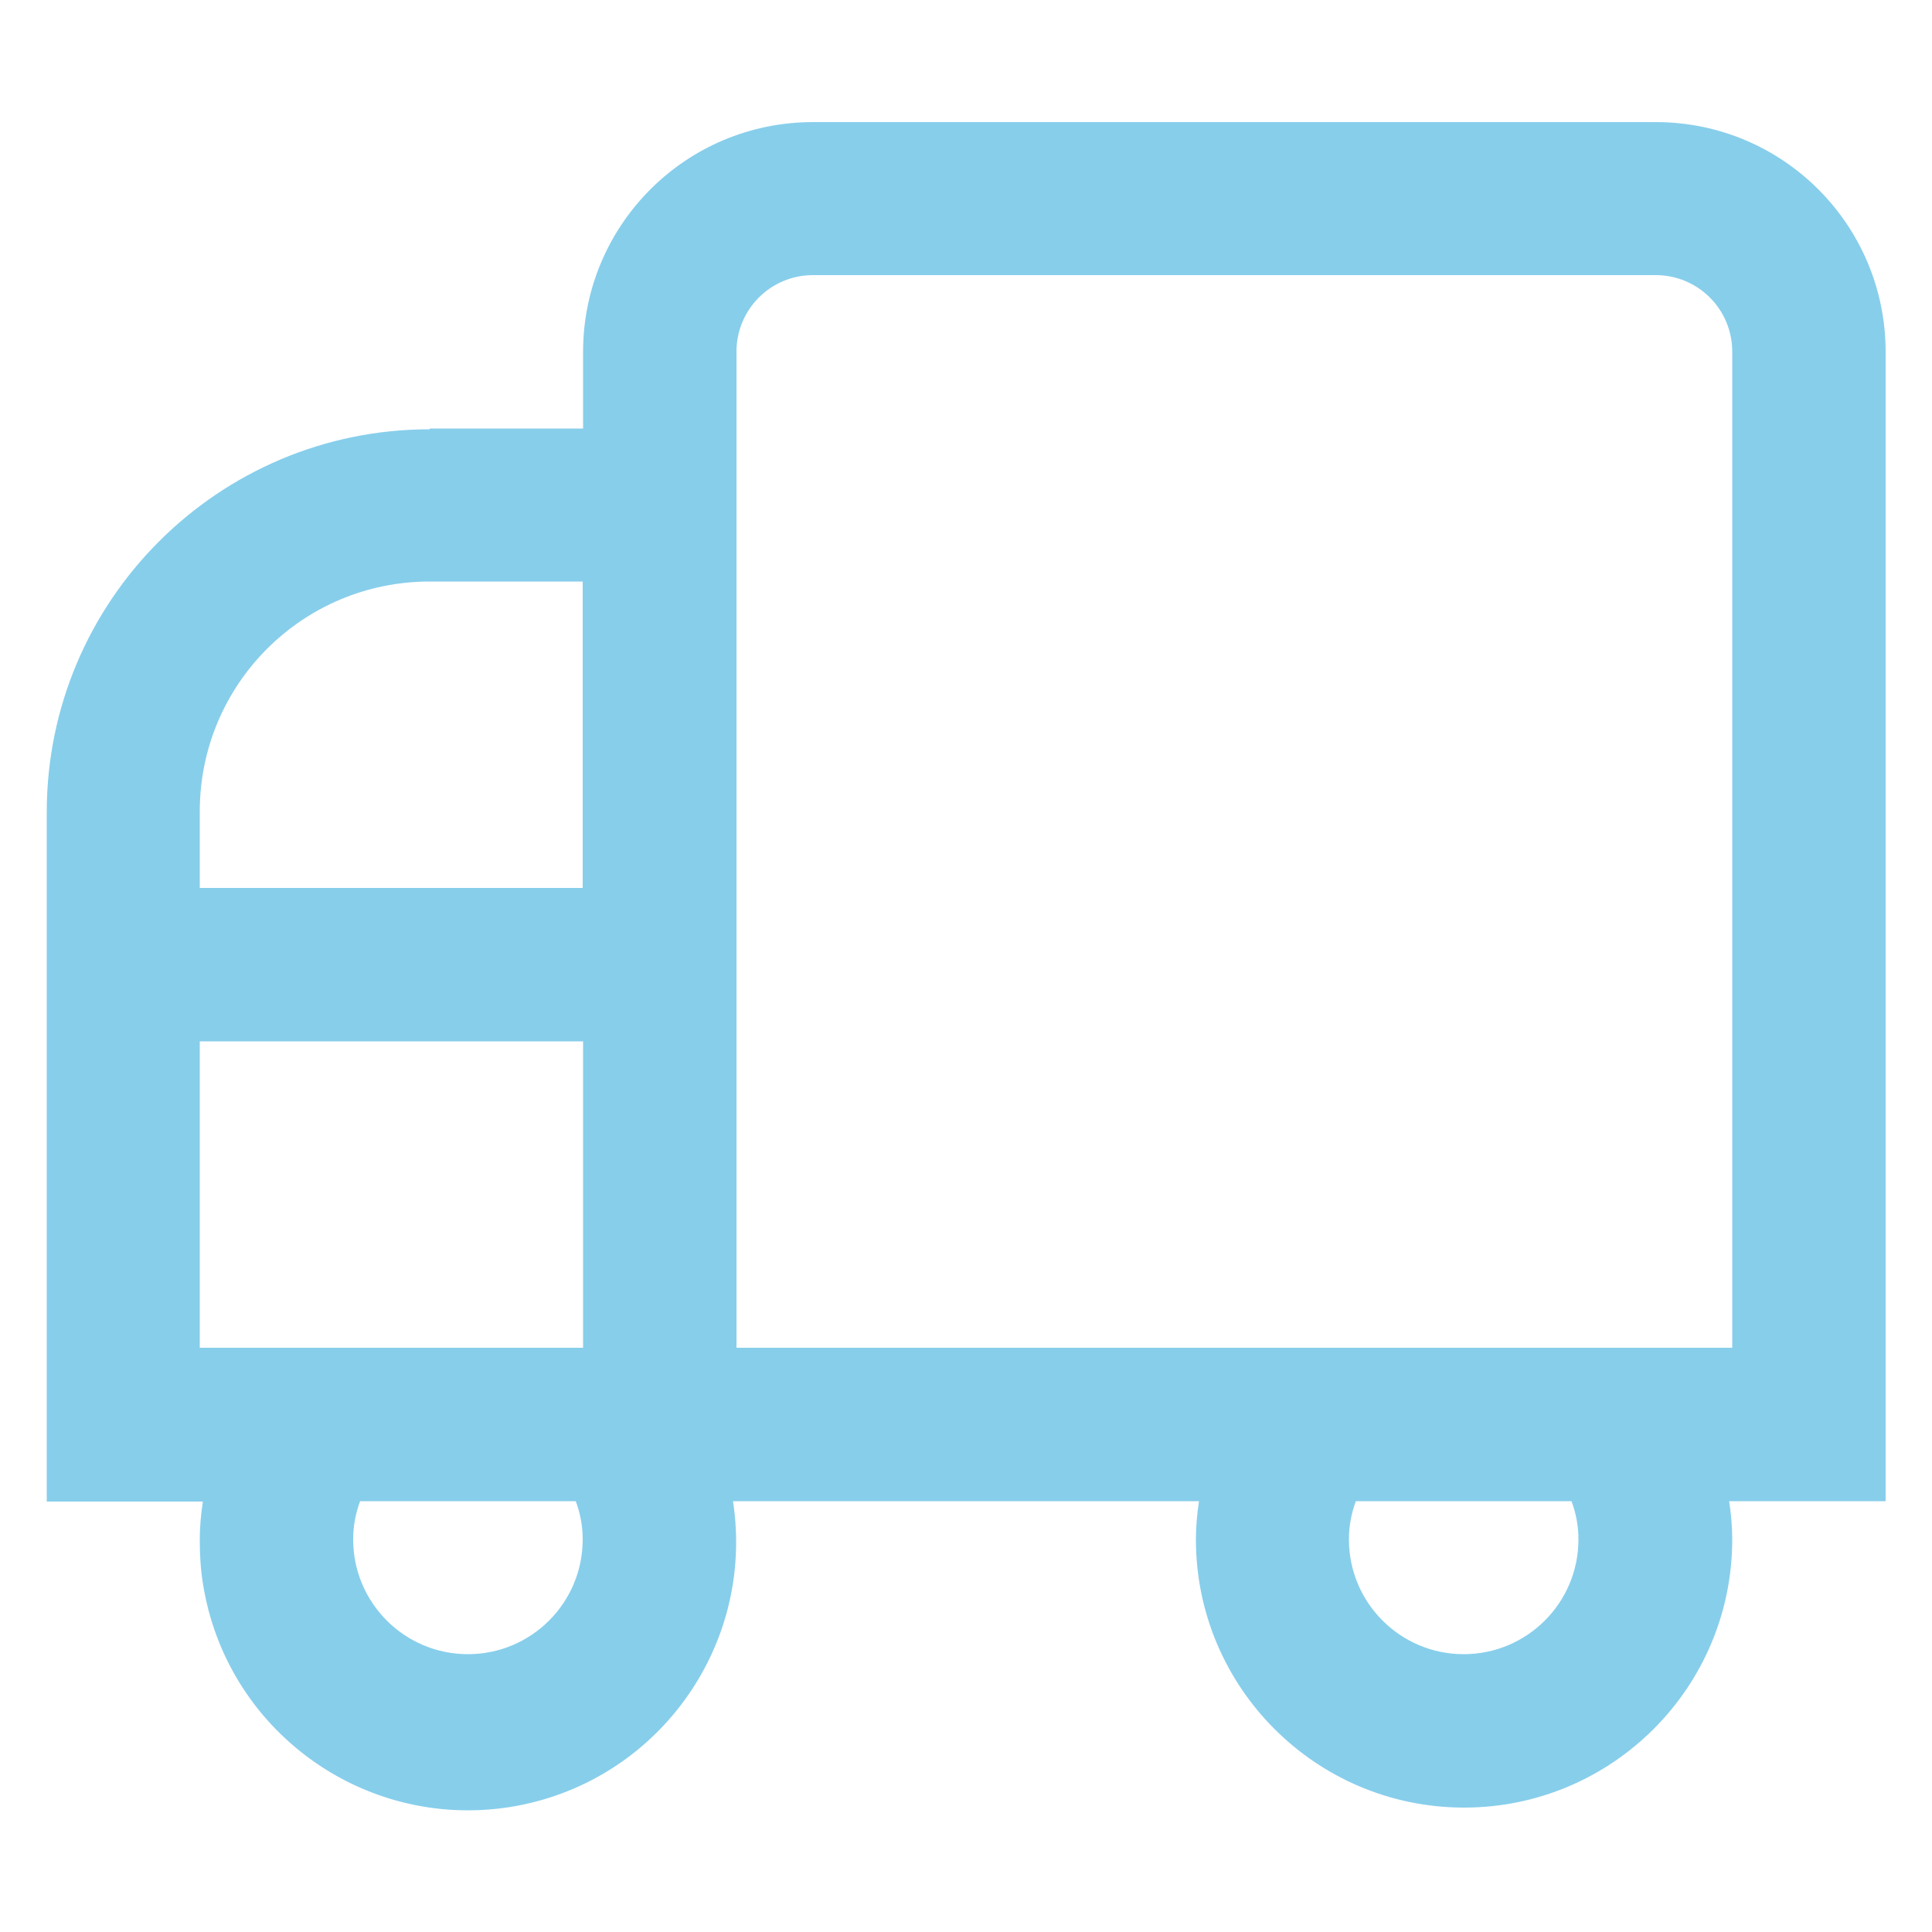 <?xml version="1.0" encoding="UTF-8"?>
<svg id="Layer_1" data-name="Layer 1" xmlns="http://www.w3.org/2000/svg" viewBox="0 0 50 50">
  <path id="truck-side" d="M11.12,11.09h3.97v-1.98c0-3.29,2.66-5.95,5.95-5.95h21.81c3.29,0,5.95,2.66,5.95,5.95v29.74h-4.05c.05.33.08.66.08.99,0,3.83-3.11,6.94-6.94,6.94s-6.94-3.11-6.94-6.94c0-.33.03-.66.08-.99h-12.06c.58,3.79-2.01,7.33-5.8,7.92-3.79.58-7.33-2.01-7.92-5.8-.06-.37-.08-.75-.08-1.12,0-.33.03-.66.08-.99H1.21v-17.84c0-5.47,4.44-9.91,9.91-9.91ZM11.12,15.05c-3.29,0-5.95,2.66-5.95,5.95v1.98h9.91v-7.93h-3.97ZM34.91,39.84c0,1.64,1.33,2.97,2.97,2.97s2.97-1.33,2.97-2.97c0-.34-.06-.67-.18-.99h-5.58c-.12.32-.18.65-.18.99ZM19.05,34.88h25.78V9.1c0-1.1-.89-1.98-1.98-1.98h-21.81c-1.1,0-1.98.89-1.98,1.98v25.78ZM9.14,39.84c0,1.64,1.33,2.97,2.97,2.97s2.97-1.33,2.97-2.97c0-.34-.06-.67-.18-.99h-5.58c-.12.32-.18.65-.18.99ZM15.09,34.88v-7.93H5.17v7.93h9.91Z" fill="#87ceeb"/>
</svg>